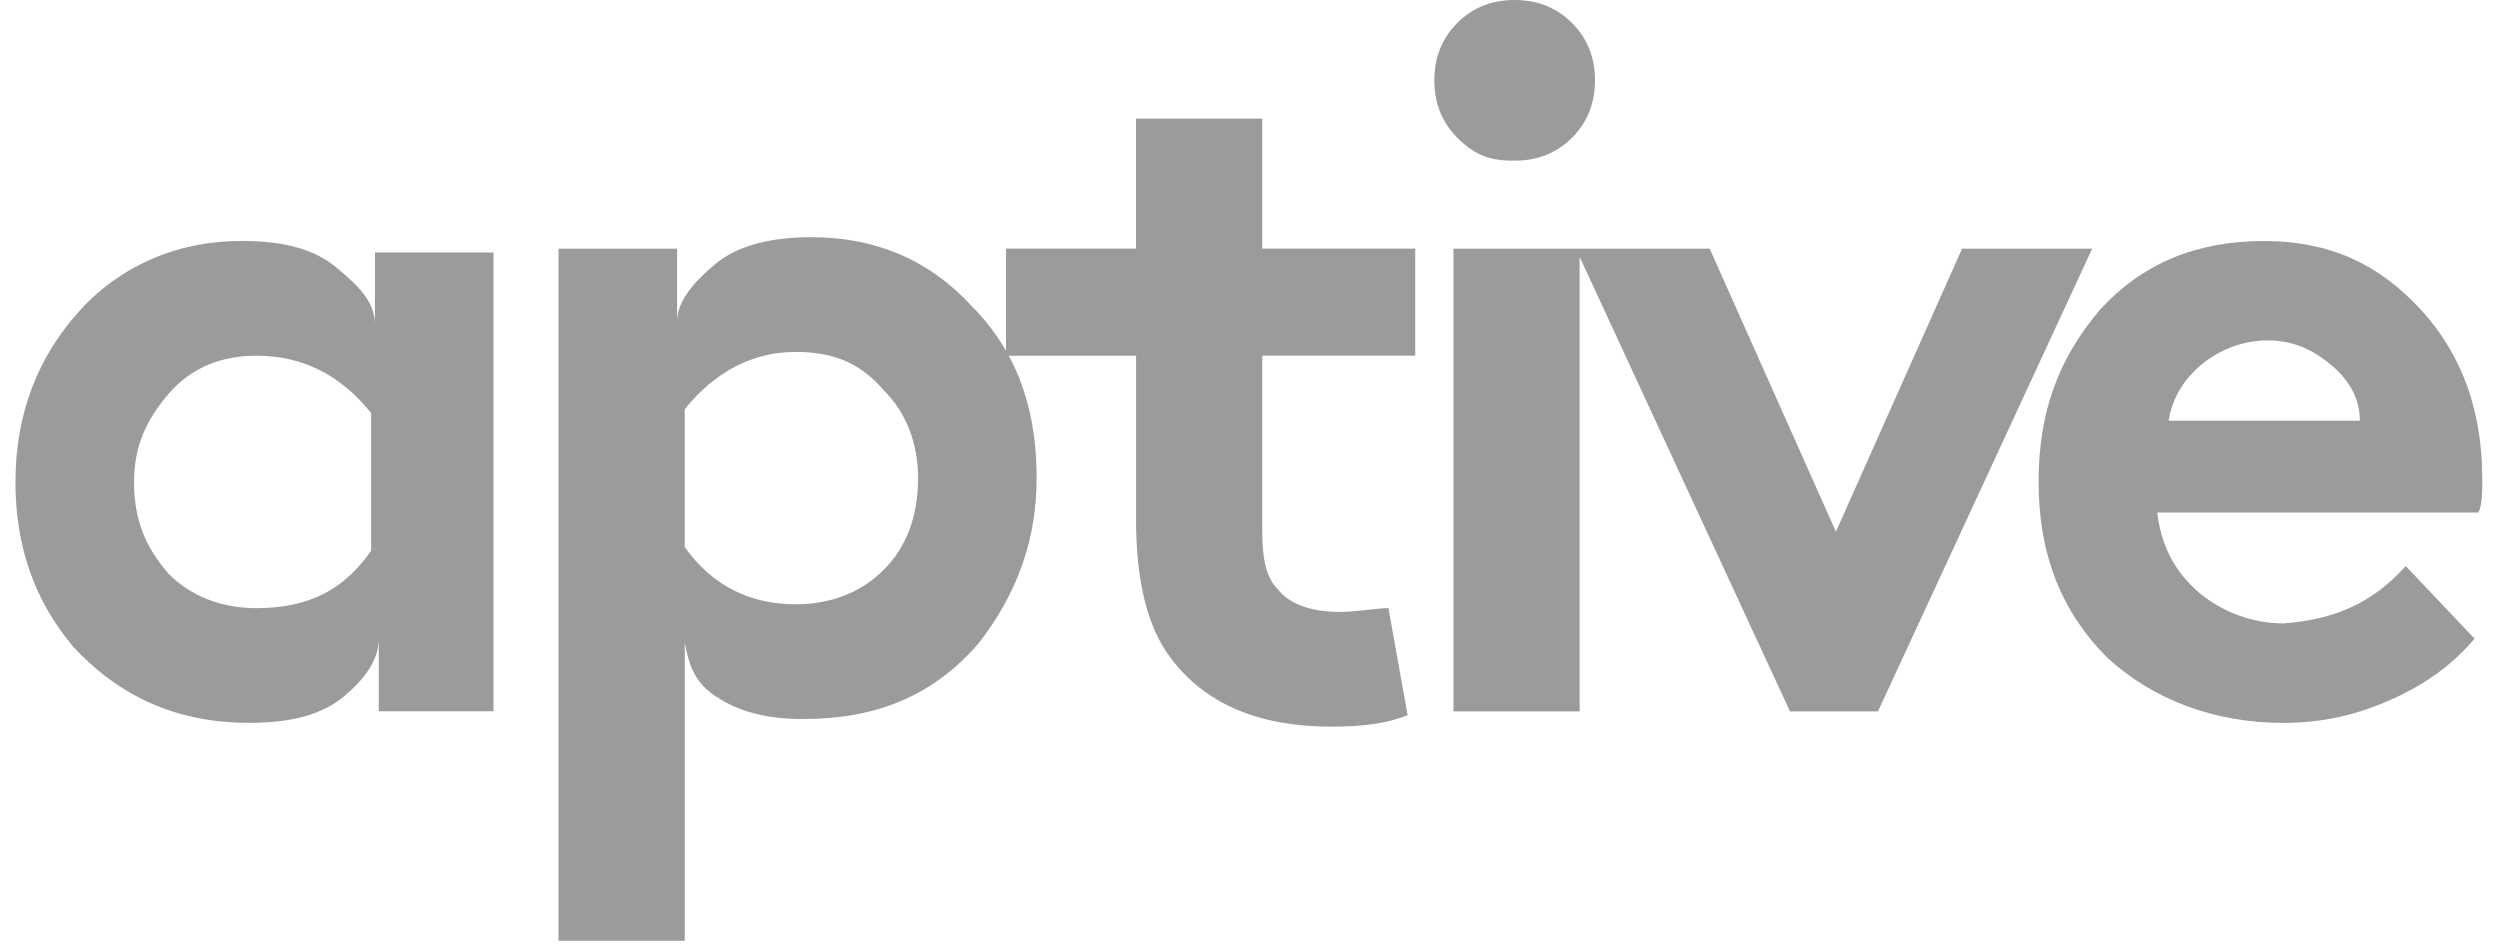 <svg width="119" height="45" viewBox="0 0 119 45" fill="none" xmlns="http://www.w3.org/2000/svg">
<path d="M17.849 15.475C17.849 14.382 17.121 13.656 16.028 12.745C14.936 11.833 13.479 11.469 11.477 11.469C8.563 11.469 5.833 12.561 3.831 14.747C1.829 16.932 0.736 19.66 0.736 22.938C0.736 26.032 1.646 28.582 3.467 30.764C5.652 33.131 8.383 34.407 11.841 34.407C13.843 34.407 15.3 34.042 16.392 33.131C17.485 32.219 18.03 31.31 18.03 30.4V33.856H23.491V12.016H17.847V15.475H17.849ZM17.666 26.215C16.392 28.037 14.752 28.948 12.205 28.948C10.567 28.948 9.11 28.401 8.018 27.308C6.925 26.034 6.38 24.759 6.38 22.94C6.38 21.302 6.925 20.026 8.018 18.752C9.11 17.477 10.567 16.931 12.205 16.931C14.39 16.931 16.209 17.843 17.666 19.662V26.215V26.215Z" fill="#9B9B9B"/>
<path d="M72.097 7.648C73.19 7.648 74.1 7.284 74.828 6.556C75.556 5.827 75.921 4.916 75.921 3.823C75.921 2.731 75.556 1.821 74.828 1.093C74.1 0.364 73.19 0 72.097 0C71.005 0 70.096 0.362 69.367 1.093C68.639 1.821 68.274 2.731 68.274 3.823C68.274 4.916 68.639 5.825 69.367 6.556C70.276 7.465 71.005 7.648 72.097 7.648Z" fill="#9B9B9B"/>
<path d="M60.083 5.646H54.075V11.835H47.886V16.695C47.447 15.937 46.907 15.225 46.248 14.566C44.246 12.381 41.696 11.29 38.602 11.29C36.781 11.29 35.143 11.654 34.051 12.564C32.958 13.475 32.23 14.385 32.23 15.296V11.838H26.585V44.783H32.594V30.584C32.775 31.493 32.958 32.403 34.051 33.133C35.143 33.861 36.417 34.226 38.238 34.226C41.697 34.226 44.427 33.133 46.612 30.586C48.433 28.22 49.343 25.67 49.343 22.756C49.343 20.571 48.934 18.632 48.018 16.932H54.077V24.758C54.077 27.672 54.623 29.857 55.715 31.311C57.353 33.497 59.903 34.589 63.361 34.589C64.999 34.589 66.091 34.408 67.001 34.042L66.091 28.945C65.546 28.945 64.635 29.126 63.725 29.126C62.452 29.126 61.359 28.762 60.812 28.034C60.266 27.486 60.083 26.577 60.083 25.303V16.929H67.365V11.832H60.083V5.646ZM42.061 27.127C40.968 28.22 39.511 28.765 37.873 28.765C35.688 28.765 33.869 27.856 32.593 26.035V19.482C34.05 17.661 35.871 16.751 37.873 16.751C39.694 16.751 40.968 17.299 42.061 18.57C43.153 19.663 43.699 21.119 43.699 22.759C43.699 24.578 43.153 26.035 42.061 27.128V27.127Z" fill="#9B9B9B"/>
<path d="M118.154 22.757C118.154 19.663 117.244 16.933 115.24 14.749C113.238 12.564 110.872 11.472 107.778 11.472C104.5 11.472 101.953 12.564 99.951 14.749C97.949 17.116 97.037 19.663 97.037 22.941C97.037 26.399 98.13 29.129 100.315 31.313C102.5 33.315 105.412 34.409 108.689 34.409C110.51 34.409 112.148 34.045 113.786 33.315C115.424 32.588 116.7 31.677 117.79 30.403L114.514 26.944C112.876 28.763 111.055 29.494 108.69 29.675C107.233 29.675 105.776 29.129 104.685 28.218C103.412 27.125 102.864 25.852 102.683 24.397H117.975C118.159 24.033 118.159 23.305 118.159 22.757H118.154ZM103.226 20.027C103.407 18.934 103.954 18.025 104.864 17.296C105.773 16.568 106.866 16.204 107.959 16.204C109.051 16.204 109.961 16.566 110.872 17.296C111.782 18.025 112.329 18.934 112.329 20.027H103.227H103.226Z" fill="#9B9B9B"/>
<path d="M93.395 11.836L87.389 25.307L81.381 11.836H75.191H75.011H69.184V33.862H75.191V12.227L85.204 33.862H89.391L99.587 11.836H93.395Z" fill="#9B9B9B"/>
</svg>
